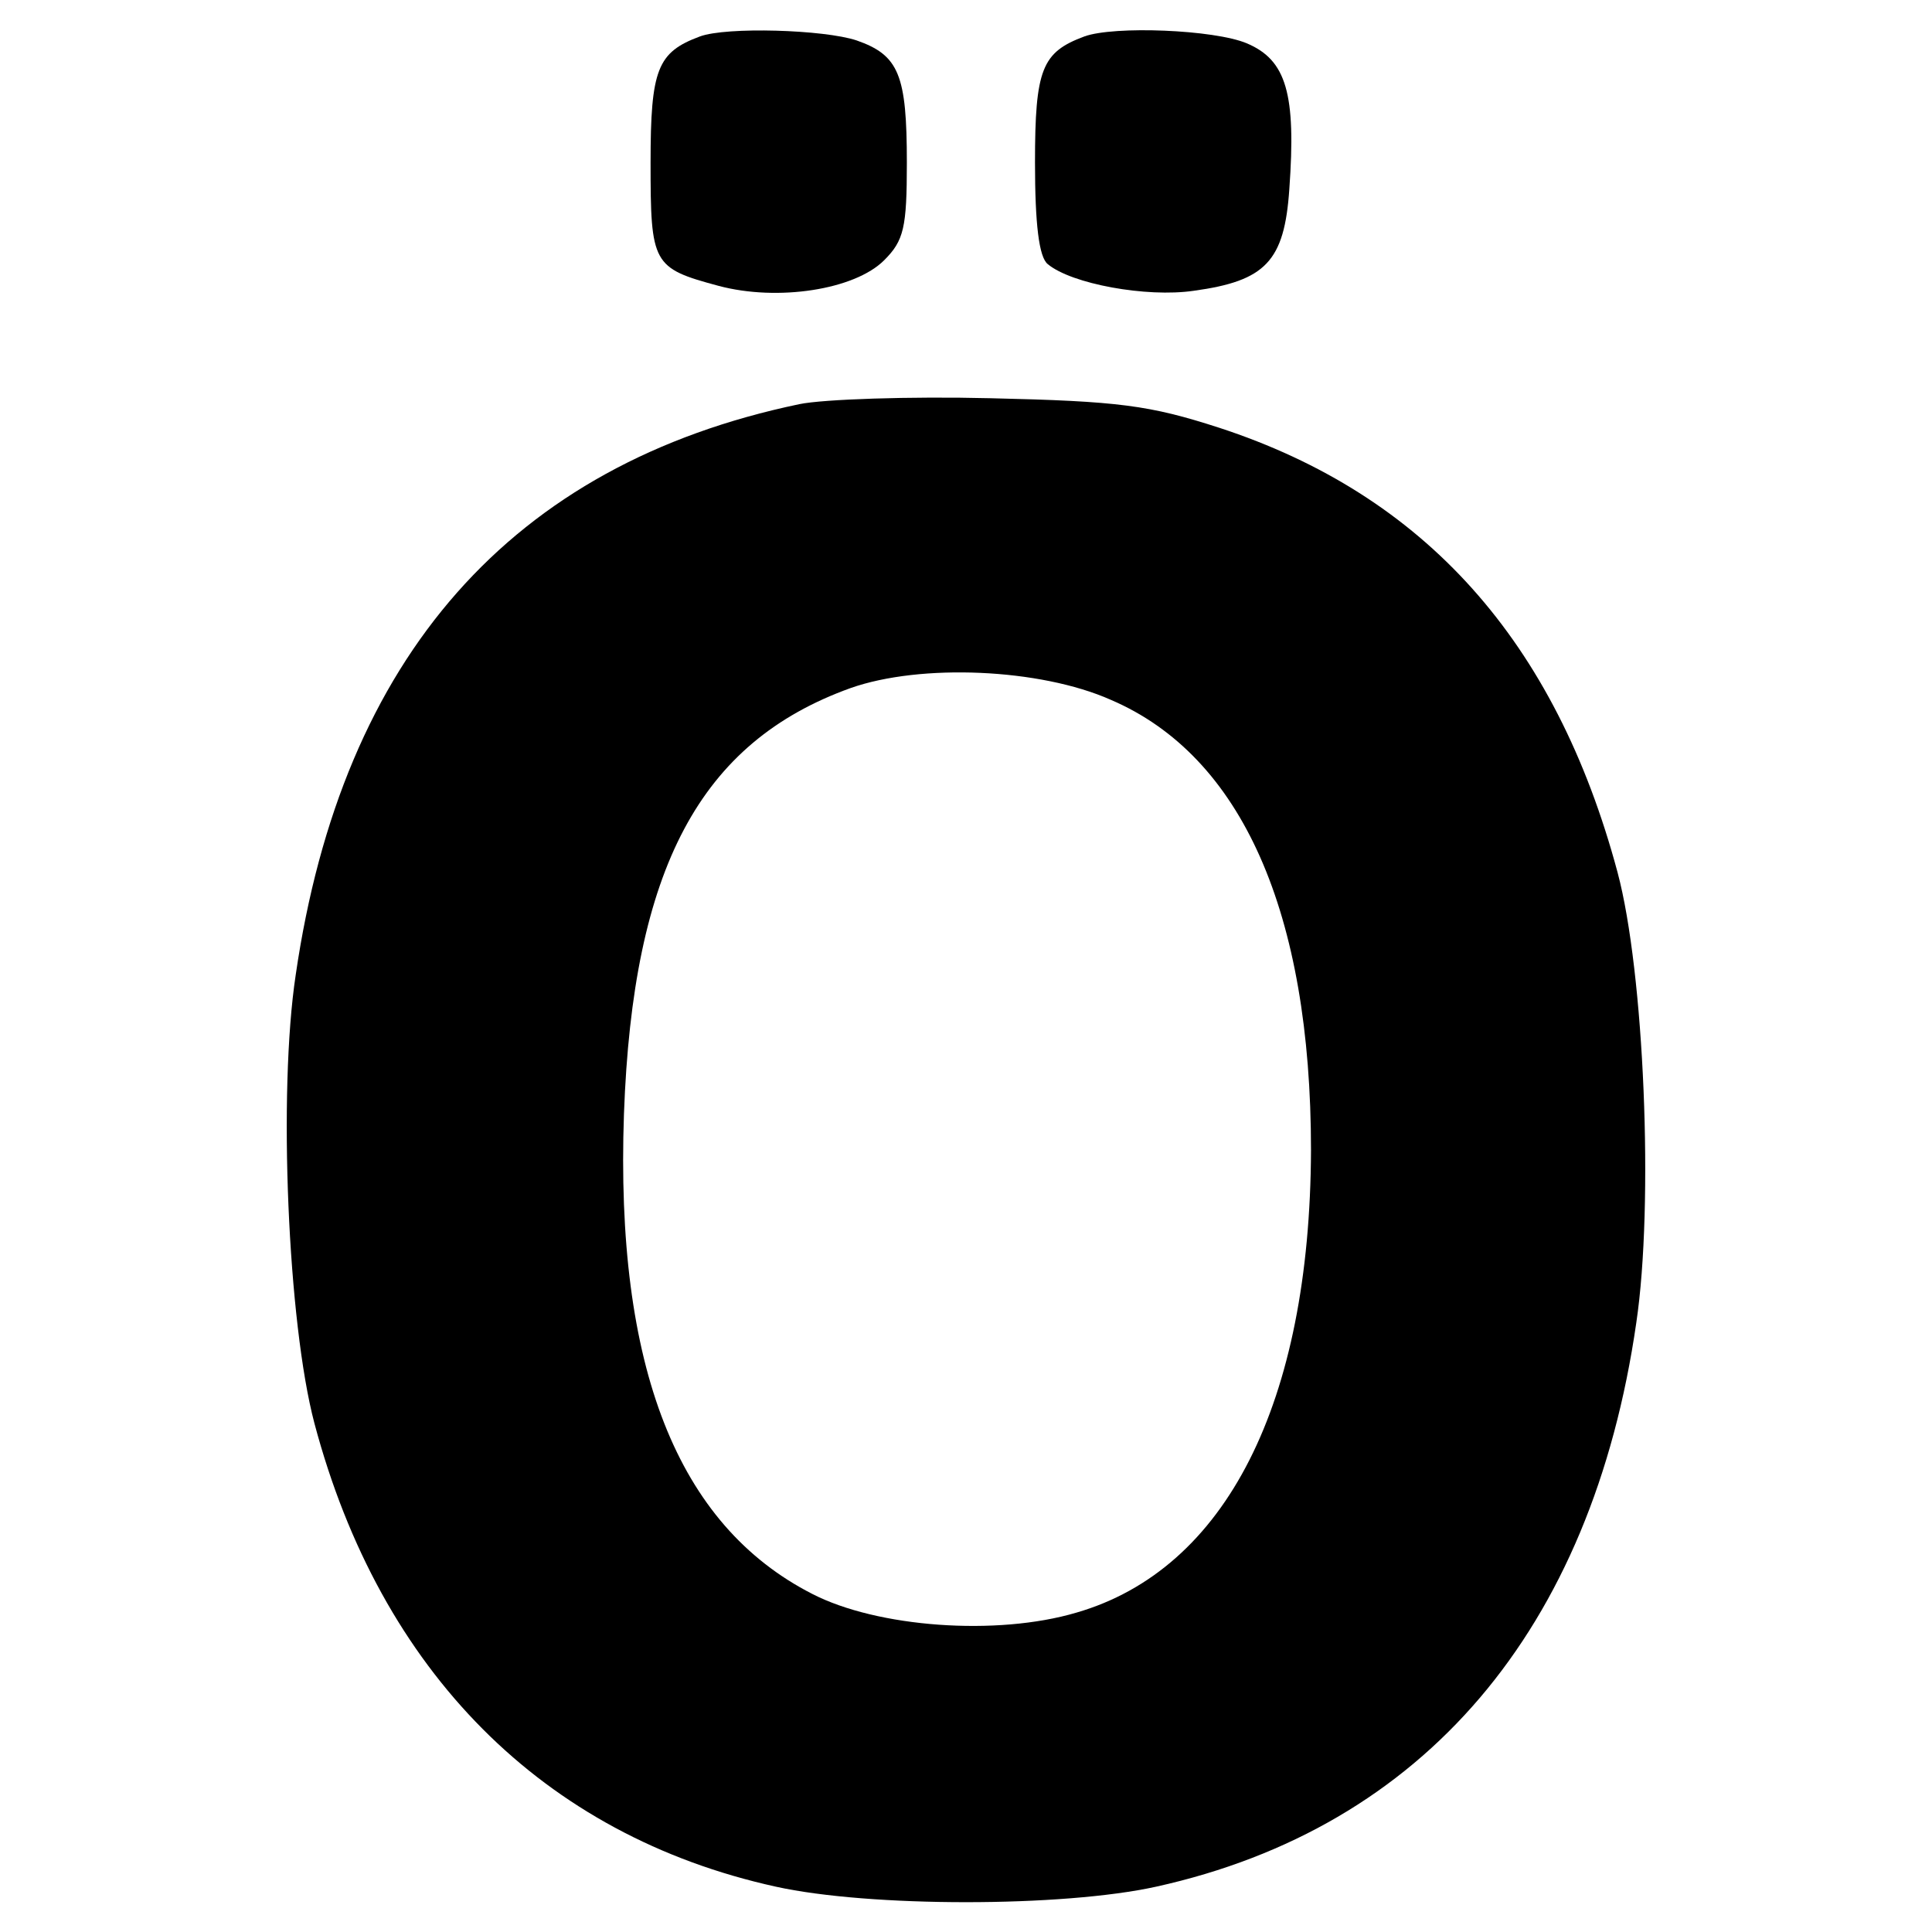 <?xml version="1.0" standalone="no"?>
<!DOCTYPE svg PUBLIC "-//W3C//DTD SVG 20010904//EN"
 "http://www.w3.org/TR/2001/REC-SVG-20010904/DTD/svg10.dtd">
<svg version="1.0" xmlns="http://www.w3.org/2000/svg"
 width="196pt" height="196pt" viewBox="0 0 196 196"
 preserveAspectRatio="xMidYMid meet">
<g transform="translate(0,196) scale(0.1,-0.1)"
fill="#000000" stroke="none">
<path d="M710 1923 c-43 -16 -50 -33 -50 -128 0 -103 2 -107 69 -125 60 -16
138 -4 168 26 20 20 23 33 23 99 0 89 -8 109 -51 124 -33 11 -132 14 -159 4z"/>
<path d="M1100 1923 c-43 -16 -50 -33 -50 -128 0 -62 4 -96 13 -103 24 -20
100 -34 148 -27 73 10 92 30 97 103 7 97 -3 131 -43 148 -33 14 -135 18 -165
7z"/>
<path d="M811 1550 c-292 -61 -464 -256 -511 -579 -18 -119 -8 -353 19 -455
67 -252 232 -418 468 -470 95 -21 291 -21 386 0 271 60 442 260 487 572 18
121 8 356 -19 457 -63 235 -196 383 -404 451 -71 23 -102 27 -232 30 -82 2
-170 -1 -194 -6z m316 -300 c133 -57 203 -216 203 -457 -1 -256 -86 -425 -238
-469 -81 -24 -202 -15 -268 19 -137 70 -200 230 -191 487 9 249 77 377 230
432 71 25 192 20 264 -12z"/>
</g>
</svg>
